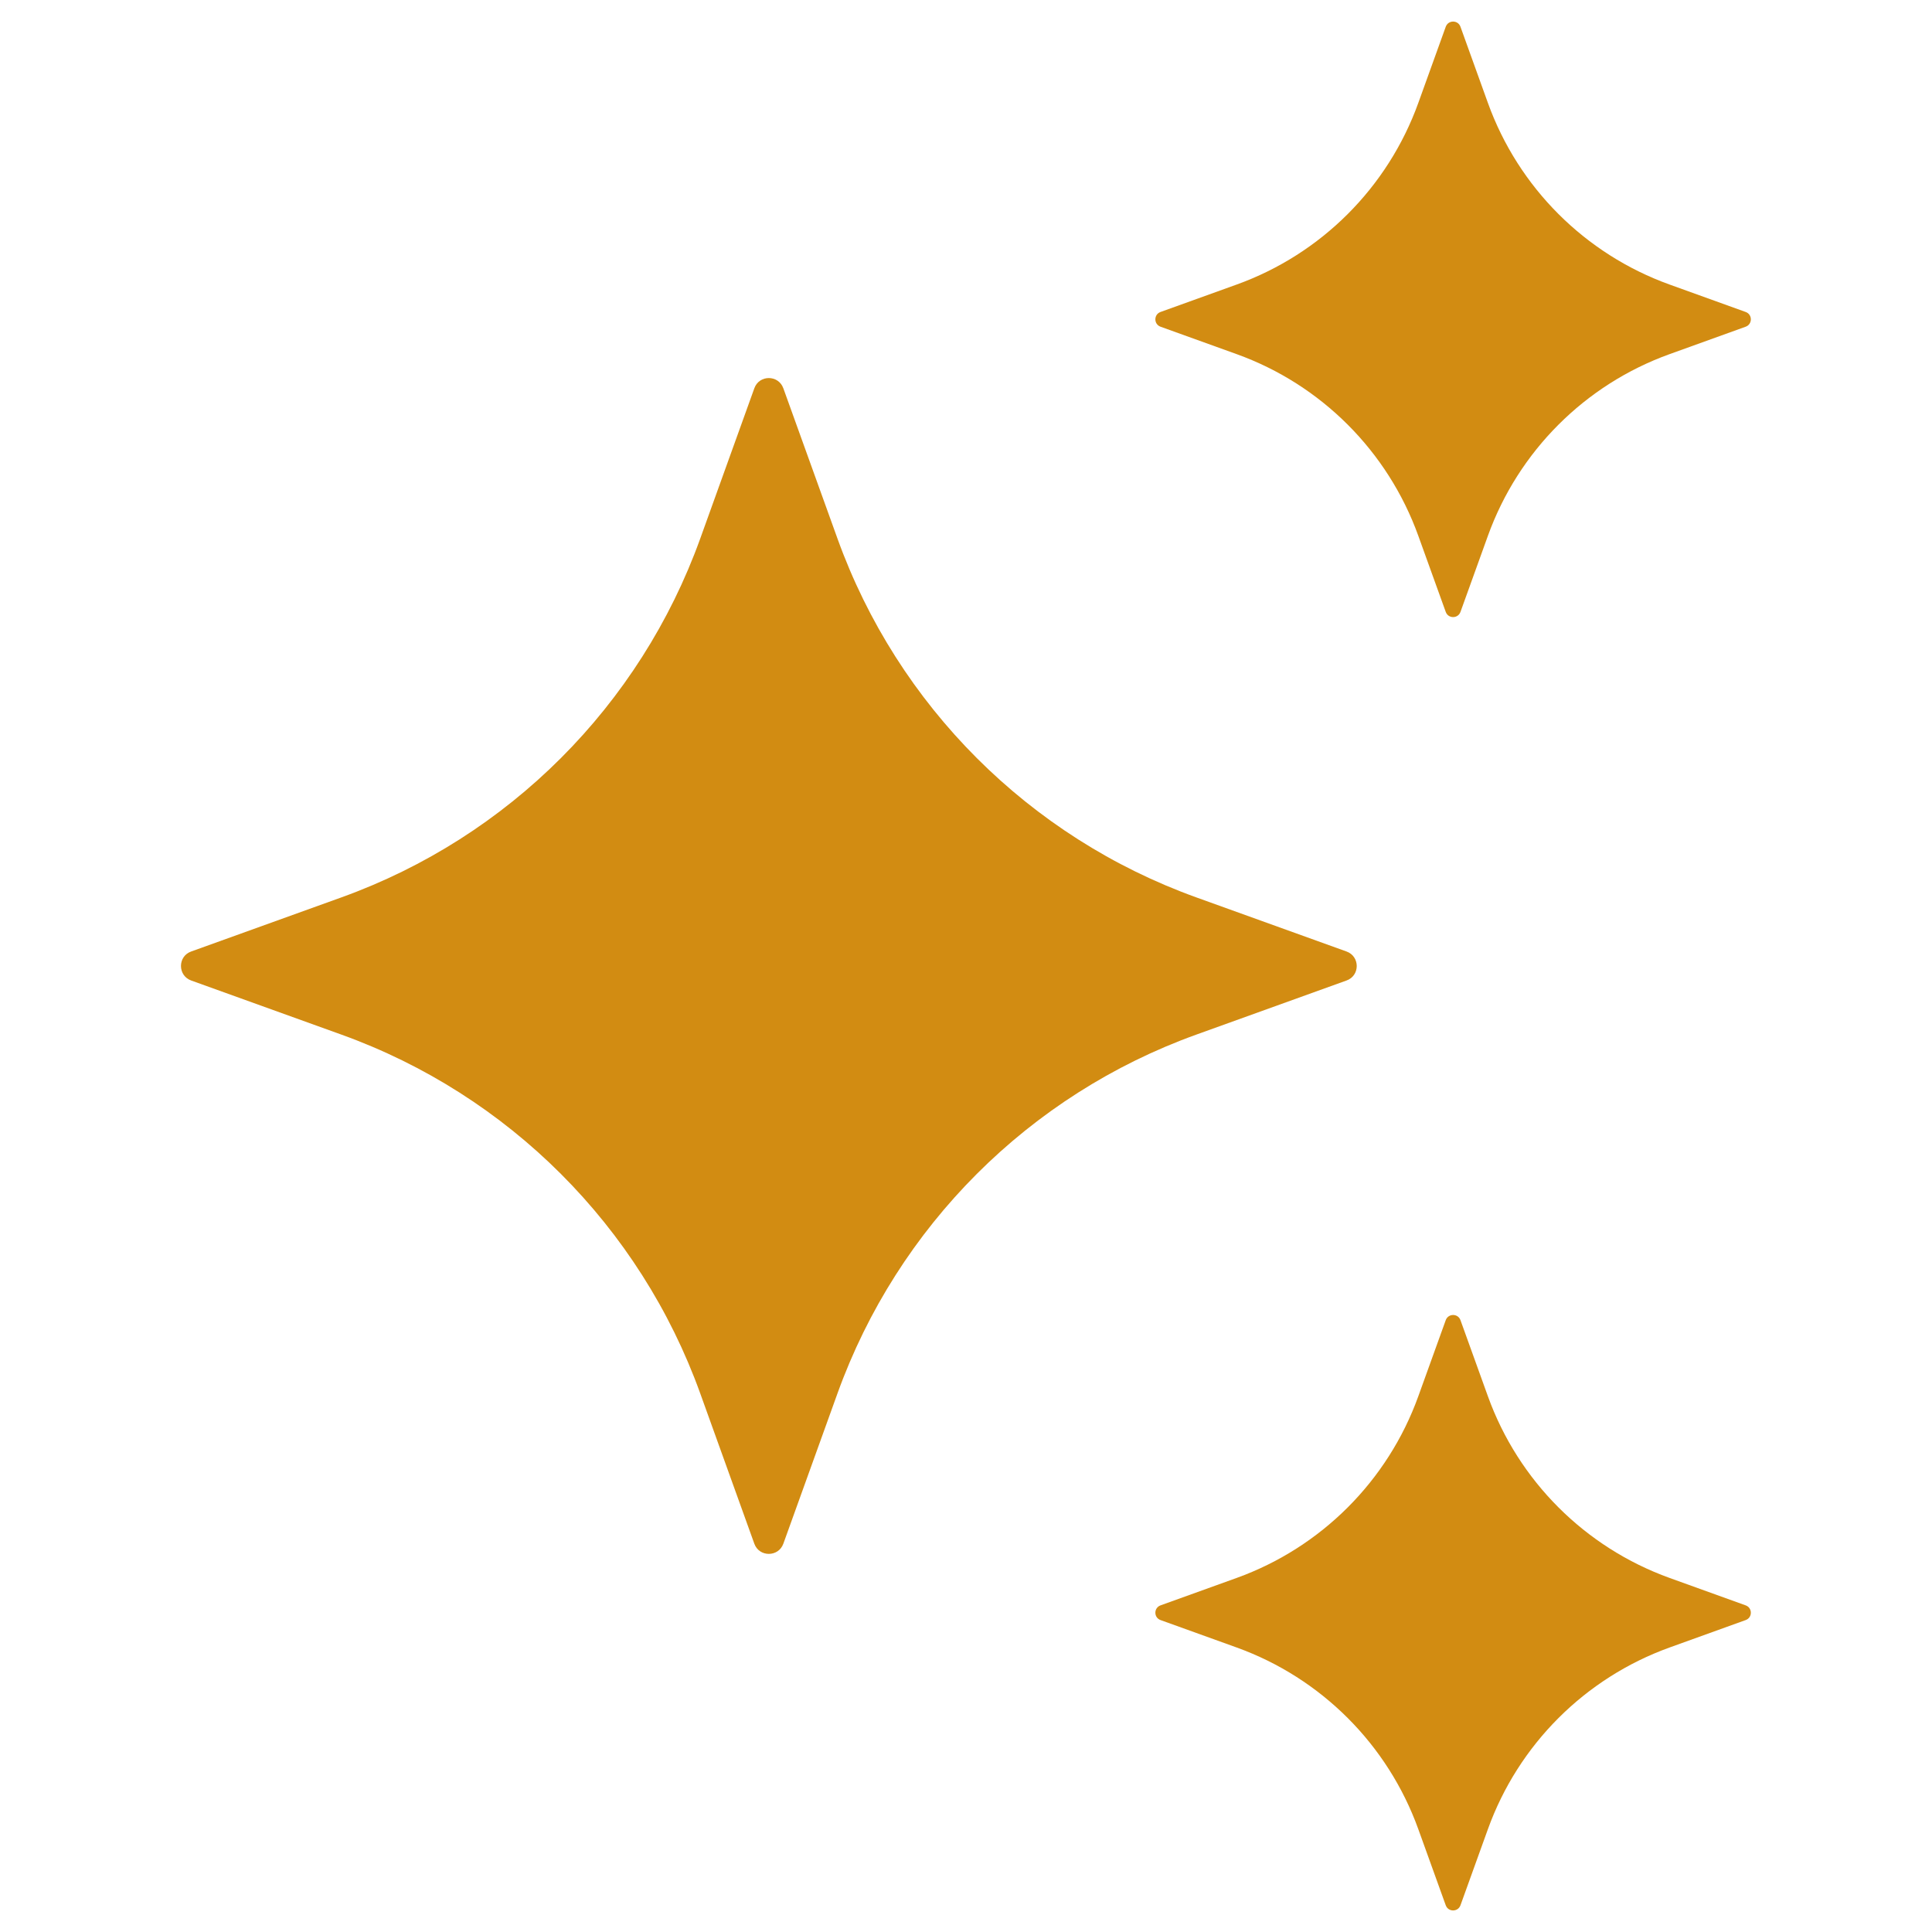 <svg width="48" height="48" viewBox="0 0 48 48" fill="none" xmlns="http://www.w3.org/2000/svg">
<path d="M19.462 9.647L20.808 13.384C22.303 17.532 25.57 20.799 29.718 22.294L33.455 23.64C33.792 23.762 33.792 24.24 33.455 24.36L29.718 25.706C25.57 27.201 22.303 30.468 20.808 34.616L19.462 38.353C19.34 38.69 18.862 38.69 18.741 38.353L17.396 34.616C15.901 30.468 12.634 27.201 8.486 25.706L4.749 24.36C4.412 24.238 4.412 23.76 4.749 23.64L8.486 22.294C12.634 20.799 15.901 17.532 17.396 13.384L18.741 9.647C18.862 9.308 19.34 9.308 19.462 9.647Z" fill="#D28C12"/>
<path d="M36.285 0.665L36.967 2.558C37.724 4.658 39.379 6.312 41.479 7.069L43.371 7.751C43.542 7.813 43.542 8.055 43.371 8.117L41.479 8.799C39.379 9.556 37.724 11.211 36.967 13.311L36.285 15.203C36.223 15.374 35.981 15.374 35.919 15.203L35.237 13.311C34.48 11.211 32.825 9.556 30.726 8.799L28.833 8.117C28.662 8.055 28.662 7.813 28.833 7.751L30.726 7.069C32.825 6.312 34.48 4.658 35.237 2.558L35.919 0.665C35.981 0.493 36.224 0.493 36.285 0.665Z" fill="#D28C12"/>
<path d="M36.285 32.799L36.967 34.691C37.724 36.791 39.379 38.445 41.479 39.203L43.371 39.885C43.542 39.947 43.542 40.188 43.371 40.25L41.479 40.932C39.379 41.69 37.724 43.344 36.967 45.444L36.285 47.336C36.223 47.507 35.981 47.507 35.919 47.336L35.237 45.444C34.48 43.344 32.825 41.69 30.726 40.932L28.833 40.25C28.662 40.188 28.662 39.947 28.833 39.885L30.726 39.203C32.825 38.445 34.48 36.791 35.237 34.691L35.919 32.799C35.981 32.628 36.224 32.628 36.285 32.799Z" fill="#D28C12"/>
</svg>
